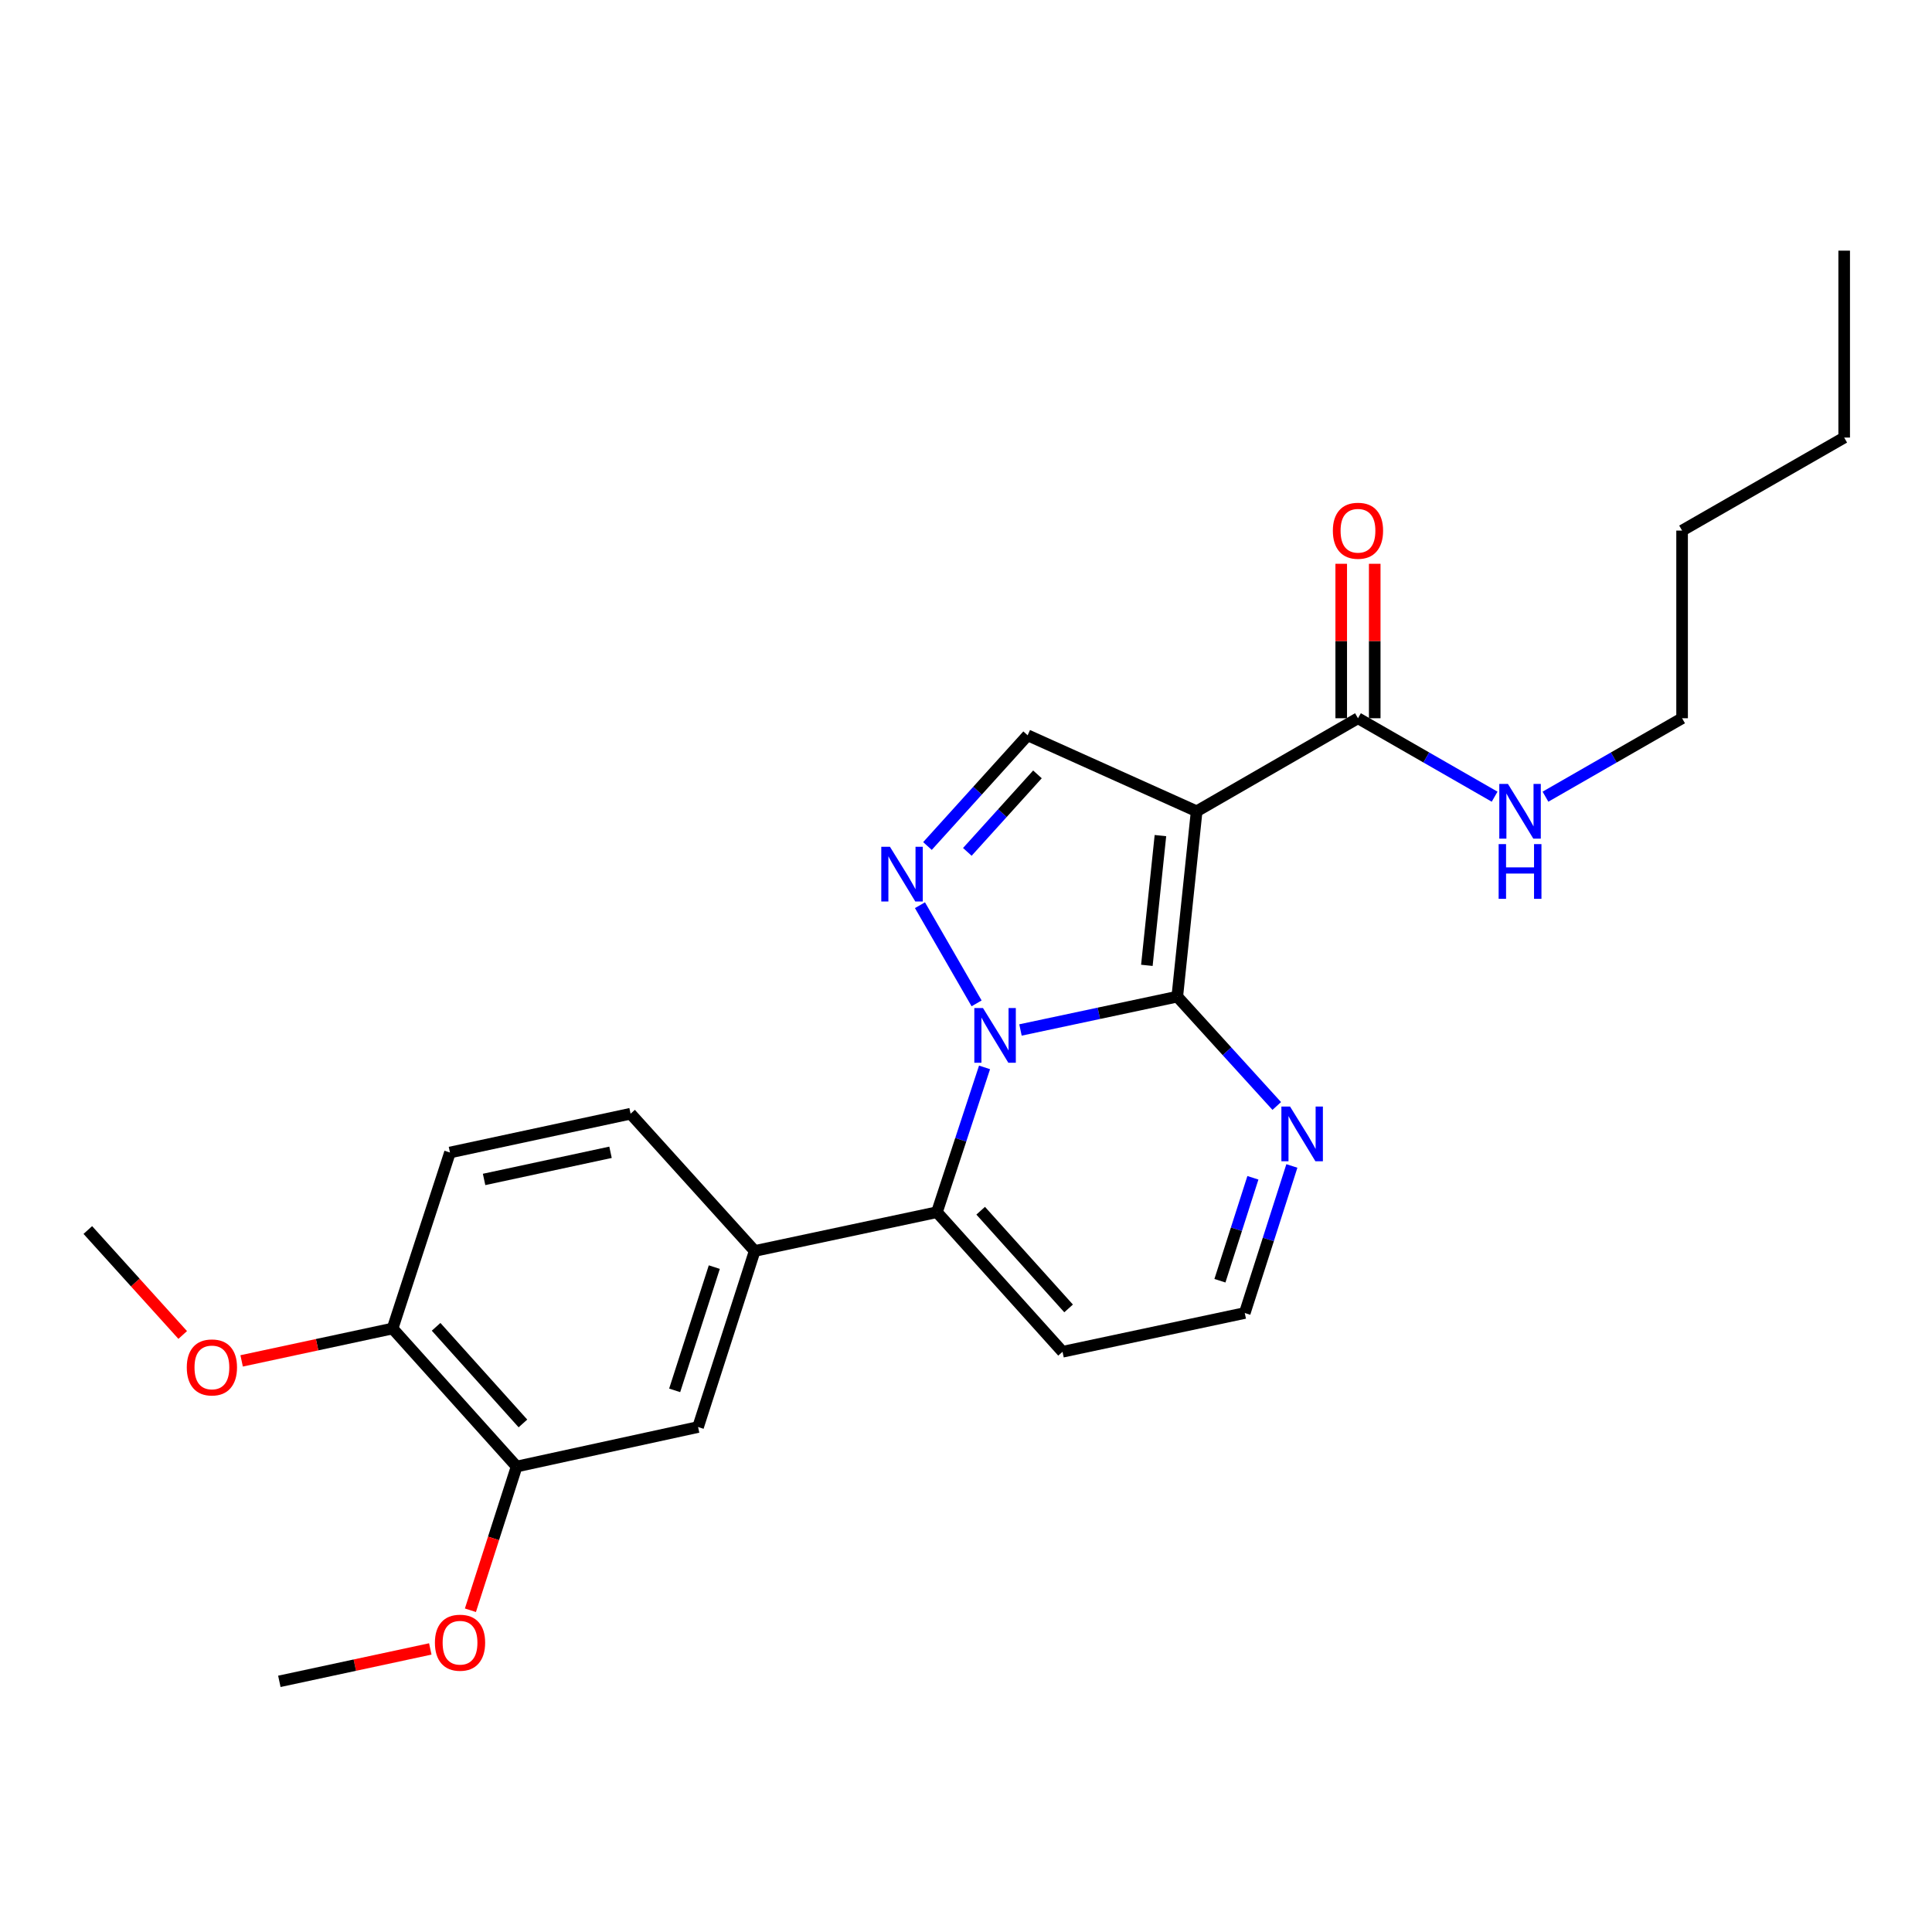 <?xml version='1.0' encoding='iso-8859-1'?>
<svg version='1.1' baseProfile='full'
              xmlns='http://www.w3.org/2000/svg'
                      xmlns:rdkit='http://www.rdkit.org/xml'
                      xmlns:xlink='http://www.w3.org/1999/xlink'
                  xml:space='preserve'
width='1000px' height='1000px' viewBox='0 0 1000 1000'>
<!-- END OF HEADER -->
<rect style='opacity:1.0;fill:#FFFFFF;stroke:none' width='1000' height='1000' x='0' y='0'> </rect>
<path class='bond-0' d='M 528.198,533.116 L 568.777,524.486' style='fill:none;fill-rule:evenodd;stroke:#0000FF;stroke-width:6px;stroke-linecap:butt;stroke-linejoin:miter;stroke-opacity:1' />
<path class='bond-0' d='M 568.777,524.486 L 609.357,515.856' style='fill:none;fill-rule:evenodd;stroke:#000000;stroke-width:6px;stroke-linecap:butt;stroke-linejoin:miter;stroke-opacity:1' />
<path class='bond-2' d='M 505.488,519.344 L 476.174,468.532' style='fill:none;fill-rule:evenodd;stroke:#0000FF;stroke-width:6px;stroke-linecap:butt;stroke-linejoin:miter;stroke-opacity:1' />
<path class='bond-3' d='M 509.599,552.481 L 497.276,589.955' style='fill:none;fill-rule:evenodd;stroke:#0000FF;stroke-width:6px;stroke-linecap:butt;stroke-linejoin:miter;stroke-opacity:1' />
<path class='bond-3' d='M 497.276,589.955 L 484.953,627.429' style='fill:none;fill-rule:evenodd;stroke:#000000;stroke-width:6px;stroke-linecap:butt;stroke-linejoin:miter;stroke-opacity:1' />
<path class='bond-1' d='M 609.357,515.856 L 619.385,419.919' style='fill:none;fill-rule:evenodd;stroke:#000000;stroke-width:6px;stroke-linecap:butt;stroke-linejoin:miter;stroke-opacity:1' />
<path class='bond-1' d='M 593.615,499.663 L 600.635,432.507' style='fill:none;fill-rule:evenodd;stroke:#000000;stroke-width:6px;stroke-linecap:butt;stroke-linejoin:miter;stroke-opacity:1' />
<path class='bond-5' d='M 609.357,515.856 L 635.101,544.156' style='fill:none;fill-rule:evenodd;stroke:#000000;stroke-width:6px;stroke-linecap:butt;stroke-linejoin:miter;stroke-opacity:1' />
<path class='bond-5' d='M 635.101,544.156 L 660.845,572.456' style='fill:none;fill-rule:evenodd;stroke:#0000FF;stroke-width:6px;stroke-linecap:butt;stroke-linejoin:miter;stroke-opacity:1' />
<path class='bond-6' d='M 619.385,419.919 L 702.886,371.762' style='fill:none;fill-rule:evenodd;stroke:#000000;stroke-width:6px;stroke-linecap:butt;stroke-linejoin:miter;stroke-opacity:1' />
<path class='bond-25' d='M 619.385,419.919 L 531.905,380.586' style='fill:none;fill-rule:evenodd;stroke:#000000;stroke-width:6px;stroke-linecap:butt;stroke-linejoin:miter;stroke-opacity:1' />
<path class='bond-4' d='M 480.053,437.893 L 505.979,409.24' style='fill:none;fill-rule:evenodd;stroke:#0000FF;stroke-width:6px;stroke-linecap:butt;stroke-linejoin:miter;stroke-opacity:1' />
<path class='bond-4' d='M 505.979,409.24 L 531.905,380.586' style='fill:none;fill-rule:evenodd;stroke:#000000;stroke-width:6px;stroke-linecap:butt;stroke-linejoin:miter;stroke-opacity:1' />
<path class='bond-4' d='M 500.689,440.931 L 518.837,420.874' style='fill:none;fill-rule:evenodd;stroke:#0000FF;stroke-width:6px;stroke-linecap:butt;stroke-linejoin:miter;stroke-opacity:1' />
<path class='bond-4' d='M 518.837,420.874 L 536.985,400.816' style='fill:none;fill-rule:evenodd;stroke:#000000;stroke-width:6px;stroke-linecap:butt;stroke-linejoin:miter;stroke-opacity:1' />
<path class='bond-7' d='M 484.953,627.429 L 390.624,647.495' style='fill:none;fill-rule:evenodd;stroke:#000000;stroke-width:6px;stroke-linecap:butt;stroke-linejoin:miter;stroke-opacity:1' />
<path class='bond-8' d='M 484.953,627.429 L 549.968,699.669' style='fill:none;fill-rule:evenodd;stroke:#000000;stroke-width:6px;stroke-linecap:butt;stroke-linejoin:miter;stroke-opacity:1' />
<path class='bond-8' d='M 507.594,626.665 L 553.104,677.233' style='fill:none;fill-rule:evenodd;stroke:#000000;stroke-width:6px;stroke-linecap:butt;stroke-linejoin:miter;stroke-opacity:1' />
<path class='bond-11' d='M 668.671,603.495 L 656.479,641.554' style='fill:none;fill-rule:evenodd;stroke:#0000FF;stroke-width:6px;stroke-linecap:butt;stroke-linejoin:miter;stroke-opacity:1' />
<path class='bond-11' d='M 656.479,641.554 L 644.287,679.612' style='fill:none;fill-rule:evenodd;stroke:#000000;stroke-width:6px;stroke-linecap:butt;stroke-linejoin:miter;stroke-opacity:1' />
<path class='bond-11' d='M 648.5,609.623 L 639.966,636.264' style='fill:none;fill-rule:evenodd;stroke:#0000FF;stroke-width:6px;stroke-linecap:butt;stroke-linejoin:miter;stroke-opacity:1' />
<path class='bond-11' d='M 639.966,636.264 L 631.431,662.905' style='fill:none;fill-rule:evenodd;stroke:#000000;stroke-width:6px;stroke-linecap:butt;stroke-linejoin:miter;stroke-opacity:1' />
<path class='bond-14' d='M 711.556,371.762 L 711.556,331.79' style='fill:none;fill-rule:evenodd;stroke:#000000;stroke-width:6px;stroke-linecap:butt;stroke-linejoin:miter;stroke-opacity:1' />
<path class='bond-14' d='M 711.556,331.79 L 711.556,291.818' style='fill:none;fill-rule:evenodd;stroke:#FF0000;stroke-width:6px;stroke-linecap:butt;stroke-linejoin:miter;stroke-opacity:1' />
<path class='bond-14' d='M 694.216,371.762 L 694.216,331.79' style='fill:none;fill-rule:evenodd;stroke:#000000;stroke-width:6px;stroke-linecap:butt;stroke-linejoin:miter;stroke-opacity:1' />
<path class='bond-14' d='M 694.216,331.79 L 694.216,291.818' style='fill:none;fill-rule:evenodd;stroke:#FF0000;stroke-width:6px;stroke-linecap:butt;stroke-linejoin:miter;stroke-opacity:1' />
<path class='bond-16' d='M 702.886,371.762 L 738.25,392.064' style='fill:none;fill-rule:evenodd;stroke:#000000;stroke-width:6px;stroke-linecap:butt;stroke-linejoin:miter;stroke-opacity:1' />
<path class='bond-16' d='M 738.25,392.064 L 773.614,412.365' style='fill:none;fill-rule:evenodd;stroke:#0000FF;stroke-width:6px;stroke-linecap:butt;stroke-linejoin:miter;stroke-opacity:1' />
<path class='bond-9' d='M 390.624,647.495 L 361.32,738.626' style='fill:none;fill-rule:evenodd;stroke:#000000;stroke-width:6px;stroke-linecap:butt;stroke-linejoin:miter;stroke-opacity:1' />
<path class='bond-9' d='M 369.721,655.856 L 349.208,719.648' style='fill:none;fill-rule:evenodd;stroke:#000000;stroke-width:6px;stroke-linecap:butt;stroke-linejoin:miter;stroke-opacity:1' />
<path class='bond-13' d='M 390.624,647.495 L 326.389,576.459' style='fill:none;fill-rule:evenodd;stroke:#000000;stroke-width:6px;stroke-linecap:butt;stroke-linejoin:miter;stroke-opacity:1' />
<path class='bond-26' d='M 549.968,699.669 L 644.287,679.612' style='fill:none;fill-rule:evenodd;stroke:#000000;stroke-width:6px;stroke-linecap:butt;stroke-linejoin:miter;stroke-opacity:1' />
<path class='bond-10' d='M 361.32,738.626 L 267.405,759.077' style='fill:none;fill-rule:evenodd;stroke:#000000;stroke-width:6px;stroke-linecap:butt;stroke-linejoin:miter;stroke-opacity:1' />
<path class='bond-17' d='M 267.405,759.077 L 255.445,796.272' style='fill:none;fill-rule:evenodd;stroke:#000000;stroke-width:6px;stroke-linecap:butt;stroke-linejoin:miter;stroke-opacity:1' />
<path class='bond-17' d='M 255.445,796.272 L 243.484,833.466' style='fill:none;fill-rule:evenodd;stroke:#FF0000;stroke-width:6px;stroke-linecap:butt;stroke-linejoin:miter;stroke-opacity:1' />
<path class='bond-27' d='M 267.405,759.077 L 203.199,687.637' style='fill:none;fill-rule:evenodd;stroke:#000000;stroke-width:6px;stroke-linecap:butt;stroke-linejoin:miter;stroke-opacity:1' />
<path class='bond-27' d='M 270.671,736.77 L 225.727,686.762' style='fill:none;fill-rule:evenodd;stroke:#000000;stroke-width:6px;stroke-linecap:butt;stroke-linejoin:miter;stroke-opacity:1' />
<path class='bond-12' d='M 203.199,687.637 L 232.899,596.535' style='fill:none;fill-rule:evenodd;stroke:#000000;stroke-width:6px;stroke-linecap:butt;stroke-linejoin:miter;stroke-opacity:1' />
<path class='bond-18' d='M 203.199,687.637 L 164.135,696.014' style='fill:none;fill-rule:evenodd;stroke:#000000;stroke-width:6px;stroke-linecap:butt;stroke-linejoin:miter;stroke-opacity:1' />
<path class='bond-18' d='M 164.135,696.014 L 125.071,704.392' style='fill:none;fill-rule:evenodd;stroke:#FF0000;stroke-width:6px;stroke-linecap:butt;stroke-linejoin:miter;stroke-opacity:1' />
<path class='bond-15' d='M 326.389,576.459 L 232.899,596.535' style='fill:none;fill-rule:evenodd;stroke:#000000;stroke-width:6px;stroke-linecap:butt;stroke-linejoin:miter;stroke-opacity:1' />
<path class='bond-15' d='M 316.006,596.424 L 250.563,610.477' style='fill:none;fill-rule:evenodd;stroke:#000000;stroke-width:6px;stroke-linecap:butt;stroke-linejoin:miter;stroke-opacity:1' />
<path class='bond-19' d='M 799.931,412.364 L 835.29,392.063' style='fill:none;fill-rule:evenodd;stroke:#0000FF;stroke-width:6px;stroke-linecap:butt;stroke-linejoin:miter;stroke-opacity:1' />
<path class='bond-19' d='M 835.29,392.063 L 870.649,371.762' style='fill:none;fill-rule:evenodd;stroke:#000000;stroke-width:6px;stroke-linecap:butt;stroke-linejoin:miter;stroke-opacity:1' />
<path class='bond-20' d='M 222.719,853.484 L 183.655,861.874' style='fill:none;fill-rule:evenodd;stroke:#FF0000;stroke-width:6px;stroke-linecap:butt;stroke-linejoin:miter;stroke-opacity:1' />
<path class='bond-20' d='M 183.655,861.874 L 144.59,870.264' style='fill:none;fill-rule:evenodd;stroke:#000000;stroke-width:6px;stroke-linecap:butt;stroke-linejoin:miter;stroke-opacity:1' />
<path class='bond-21' d='M 94.568,690.979 L 70.011,663.818' style='fill:none;fill-rule:evenodd;stroke:#FF0000;stroke-width:6px;stroke-linecap:butt;stroke-linejoin:miter;stroke-opacity:1' />
<path class='bond-21' d='M 70.011,663.818 L 45.455,636.657' style='fill:none;fill-rule:evenodd;stroke:#000000;stroke-width:6px;stroke-linecap:butt;stroke-linejoin:miter;stroke-opacity:1' />
<path class='bond-22' d='M 870.649,371.762 L 870.649,274.63' style='fill:none;fill-rule:evenodd;stroke:#000000;stroke-width:6px;stroke-linecap:butt;stroke-linejoin:miter;stroke-opacity:1' />
<path class='bond-23' d='M 870.649,274.63 L 954.545,226.483' style='fill:none;fill-rule:evenodd;stroke:#000000;stroke-width:6px;stroke-linecap:butt;stroke-linejoin:miter;stroke-opacity:1' />
<path class='bond-24' d='M 954.545,226.483 L 954.545,129.736' style='fill:none;fill-rule:evenodd;stroke:#000000;stroke-width:6px;stroke-linecap:butt;stroke-linejoin:miter;stroke-opacity:1' />
<path  class='atom-0' d='M 508.787 521.753
L 518.067 536.753
Q 518.987 538.233, 520.467 540.913
Q 521.947 543.593, 522.027 543.753
L 522.027 521.753
L 525.787 521.753
L 525.787 550.073
L 521.907 550.073
L 511.947 533.673
Q 510.787 531.753, 509.547 529.553
Q 508.347 527.353, 507.987 526.673
L 507.987 550.073
L 504.307 550.073
L 504.307 521.753
L 508.787 521.753
' fill='#0000FF'/>
<path  class='atom-3' d='M 460.63 438.281
L 469.91 453.281
Q 470.83 454.761, 472.31 457.441
Q 473.79 460.121, 473.87 460.281
L 473.87 438.281
L 477.63 438.281
L 477.63 466.601
L 473.75 466.601
L 463.79 450.201
Q 462.63 448.281, 461.39 446.081
Q 460.19 443.881, 459.83 443.201
L 459.83 466.601
L 456.15 466.601
L 456.15 438.281
L 460.63 438.281
' fill='#0000FF'/>
<path  class='atom-6' d='M 667.726 572.742
L 677.006 587.742
Q 677.926 589.222, 679.406 591.902
Q 680.886 594.582, 680.966 594.742
L 680.966 572.742
L 684.726 572.742
L 684.726 601.062
L 680.846 601.062
L 670.886 584.662
Q 669.726 582.742, 668.486 580.542
Q 667.286 578.342, 666.926 577.662
L 666.926 601.062
L 663.246 601.062
L 663.246 572.742
L 667.726 572.742
' fill='#0000FF'/>
<path  class='atom-15' d='M 689.886 274.71
Q 689.886 267.91, 693.246 264.11
Q 696.606 260.31, 702.886 260.31
Q 709.166 260.31, 712.526 264.11
Q 715.886 267.91, 715.886 274.71
Q 715.886 281.59, 712.486 285.51
Q 709.086 289.39, 702.886 289.39
Q 696.646 289.39, 693.246 285.51
Q 689.886 281.63, 689.886 274.71
M 702.886 286.19
Q 707.206 286.19, 709.526 283.31
Q 711.886 280.39, 711.886 274.71
Q 711.886 269.15, 709.526 266.35
Q 707.206 263.51, 702.886 263.51
Q 698.566 263.51, 696.206 266.31
Q 693.886 269.11, 693.886 274.71
Q 693.886 280.43, 696.206 283.31
Q 698.566 286.19, 702.886 286.19
' fill='#FF0000'/>
<path  class='atom-17' d='M 780.513 405.759
L 789.793 420.759
Q 790.713 422.239, 792.193 424.919
Q 793.673 427.599, 793.753 427.759
L 793.753 405.759
L 797.513 405.759
L 797.513 434.079
L 793.633 434.079
L 783.673 417.679
Q 782.513 415.759, 781.273 413.559
Q 780.073 411.359, 779.713 410.679
L 779.713 434.079
L 776.033 434.079
L 776.033 405.759
L 780.513 405.759
' fill='#0000FF'/>
<path  class='atom-17' d='M 775.693 436.911
L 779.533 436.911
L 779.533 448.951
L 794.013 448.951
L 794.013 436.911
L 797.853 436.911
L 797.853 465.231
L 794.013 465.231
L 794.013 452.151
L 779.533 452.151
L 779.533 465.231
L 775.693 465.231
L 775.693 436.911
' fill='#0000FF'/>
<path  class='atom-18' d='M 225.11 850.259
Q 225.11 843.459, 228.47 839.659
Q 231.83 835.859, 238.11 835.859
Q 244.39 835.859, 247.75 839.659
Q 251.11 843.459, 251.11 850.259
Q 251.11 857.139, 247.71 861.059
Q 244.31 864.939, 238.11 864.939
Q 231.87 864.939, 228.47 861.059
Q 225.11 857.179, 225.11 850.259
M 238.11 861.739
Q 242.43 861.739, 244.75 858.859
Q 247.11 855.939, 247.11 850.259
Q 247.11 844.699, 244.75 841.899
Q 242.43 839.059, 238.11 839.059
Q 233.79 839.059, 231.43 841.859
Q 229.11 844.659, 229.11 850.259
Q 229.11 855.979, 231.43 858.859
Q 233.79 861.739, 238.11 861.739
' fill='#FF0000'/>
<path  class='atom-19' d='M 96.68 707.773
Q 96.68 700.973, 100.04 697.173
Q 103.4 693.373, 109.68 693.373
Q 115.96 693.373, 119.32 697.173
Q 122.68 700.973, 122.68 707.773
Q 122.68 714.653, 119.28 718.573
Q 115.88 722.453, 109.68 722.453
Q 103.44 722.453, 100.04 718.573
Q 96.68 714.693, 96.68 707.773
M 109.68 719.253
Q 114 719.253, 116.32 716.373
Q 118.68 713.453, 118.68 707.773
Q 118.68 702.213, 116.32 699.413
Q 114 696.573, 109.68 696.573
Q 105.36 696.573, 103 699.373
Q 100.68 702.173, 100.68 707.773
Q 100.68 713.493, 103 716.373
Q 105.36 719.253, 109.68 719.253
' fill='#FF0000'/>
</svg>
